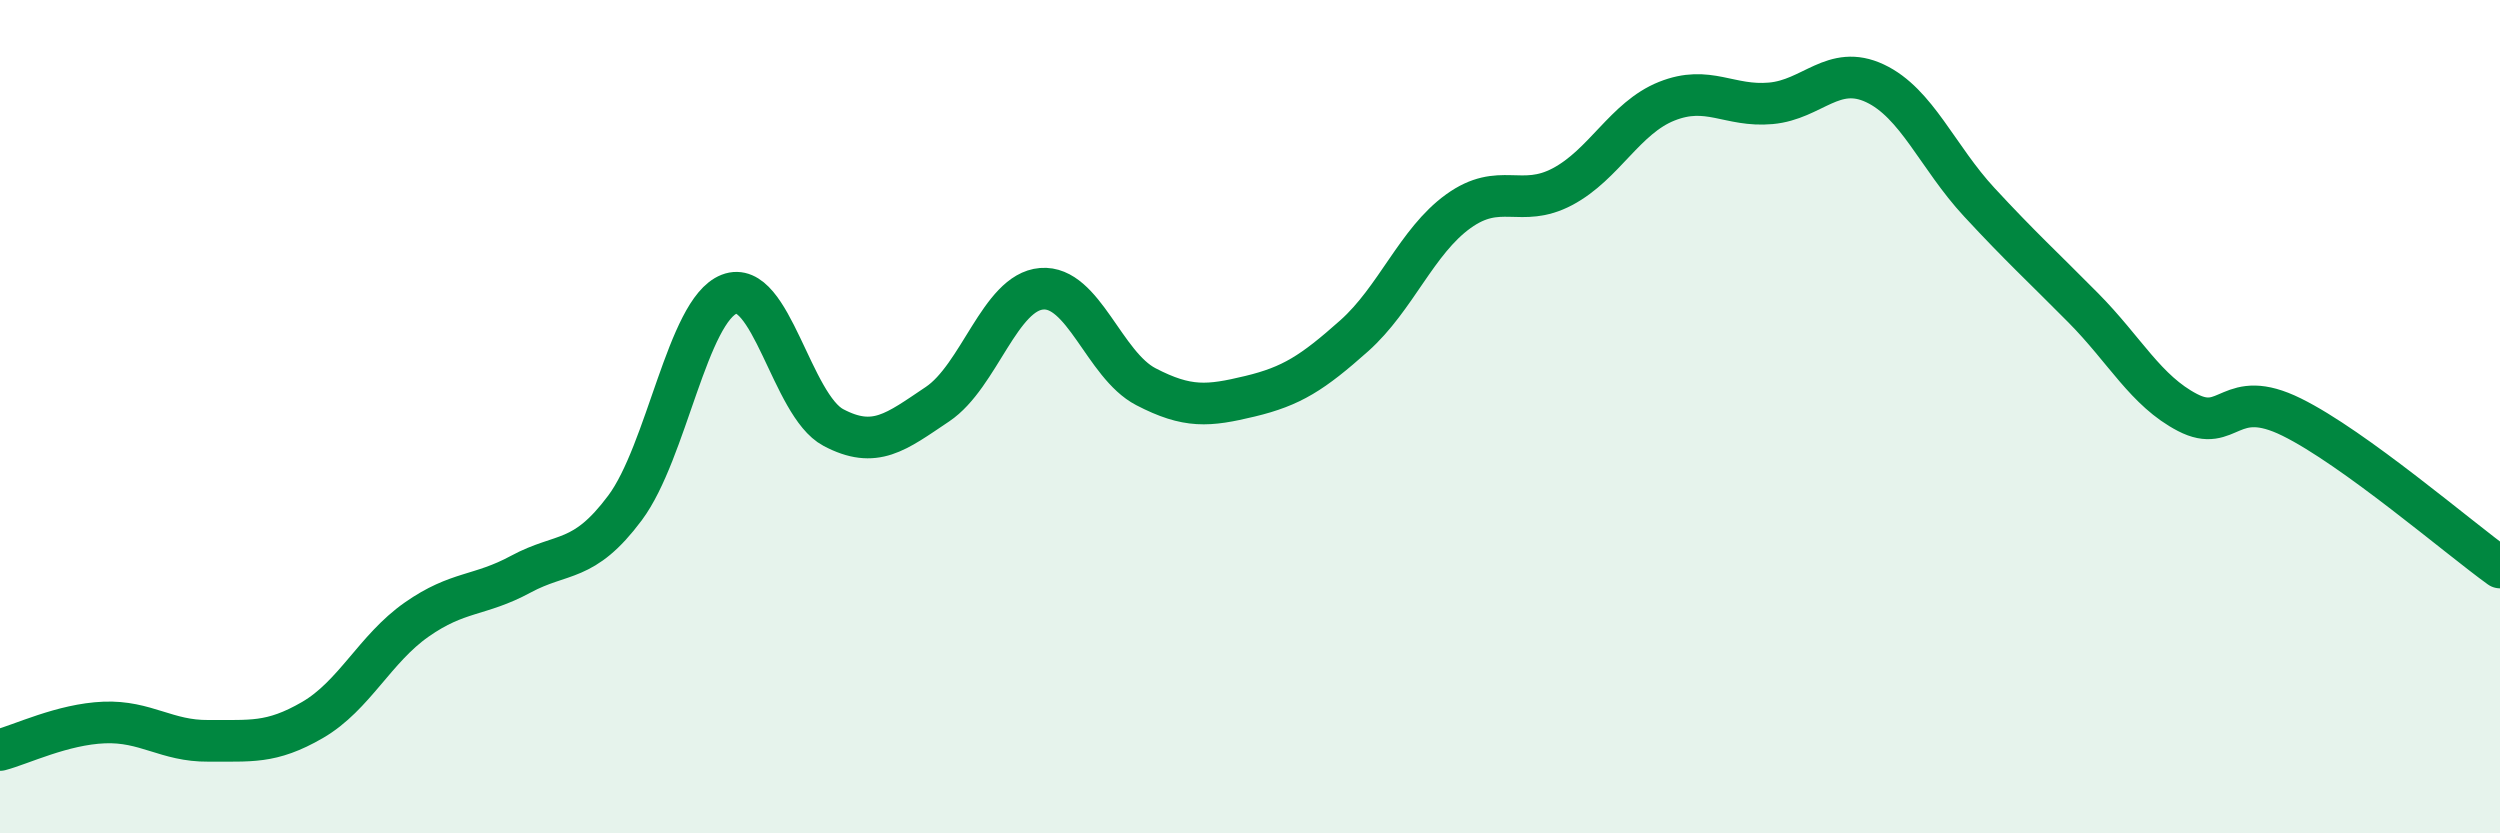 
    <svg width="60" height="20" viewBox="0 0 60 20" xmlns="http://www.w3.org/2000/svg">
      <path
        d="M 0,18 C 0.5,17.87 1.5,17.38 2.5,17.34 C 3.5,17.3 4,17.79 5,17.78 C 6,17.77 6.5,17.86 7.5,17.28 C 8.5,16.7 9,15.57 10,14.87 C 11,14.17 11.5,14.32 12.5,13.78 C 13.5,13.24 14,13.53 15,12.19 C 16,10.85 16.5,7.45 17.5,7.06 C 18.5,6.67 19,9.73 20,10.26 C 21,10.79 21.5,10.37 22.5,9.7 C 23.5,9.03 24,7.01 25,6.93 C 26,6.85 26.5,8.76 27.5,9.28 C 28.5,9.8 29,9.75 30,9.51 C 31,9.27 31.5,8.95 32.5,8.06 C 33.5,7.17 34,5.79 35,5.07 C 36,4.35 36.5,5.01 37.5,4.48 C 38.5,3.95 39,2.83 40,2.43 C 41,2.03 41.5,2.57 42.5,2.48 C 43.5,2.39 44,1.53 45,2 C 46,2.47 46.5,3.77 47.5,4.85 C 48.5,5.93 49,6.38 50,7.39 C 51,8.4 51.5,9.38 52.5,9.9 C 53.5,10.42 53.5,9.27 55,10.01 C 56.5,10.75 59,12.9 60,13.62L60 20L0 20Z"
        fill="#008740"
        opacity="0.1"
        stroke-linecap="round"
        stroke-linejoin="round"
      />
      <path
        d="M 0,18 C 0.5,17.87 1.5,17.38 2.5,17.34 C 3.5,17.3 4,17.79 5,17.78 C 6,17.77 6.5,17.86 7.5,17.28 C 8.5,16.7 9,15.57 10,14.87 C 11,14.17 11.5,14.32 12.5,13.78 C 13.5,13.24 14,13.53 15,12.19 C 16,10.85 16.5,7.45 17.5,7.06 C 18.5,6.67 19,9.73 20,10.26 C 21,10.79 21.5,10.37 22.5,9.7 C 23.5,9.03 24,7.01 25,6.93 C 26,6.85 26.5,8.76 27.5,9.28 C 28.5,9.8 29,9.75 30,9.51 C 31,9.27 31.5,8.95 32.5,8.06 C 33.5,7.17 34,5.79 35,5.07 C 36,4.35 36.5,5.01 37.5,4.48 C 38.5,3.95 39,2.83 40,2.43 C 41,2.03 41.5,2.57 42.5,2.48 C 43.5,2.39 44,1.53 45,2 C 46,2.47 46.5,3.77 47.5,4.85 C 48.5,5.93 49,6.38 50,7.39 C 51,8.4 51.5,9.38 52.5,9.9 C 53.5,10.42 53.5,9.27 55,10.01 C 56.5,10.75 59,12.9 60,13.62"
        stroke="#008740"
        stroke-width="1"
        fill="none"
        stroke-linecap="round"
        stroke-linejoin="round"
      />
    </svg>
  